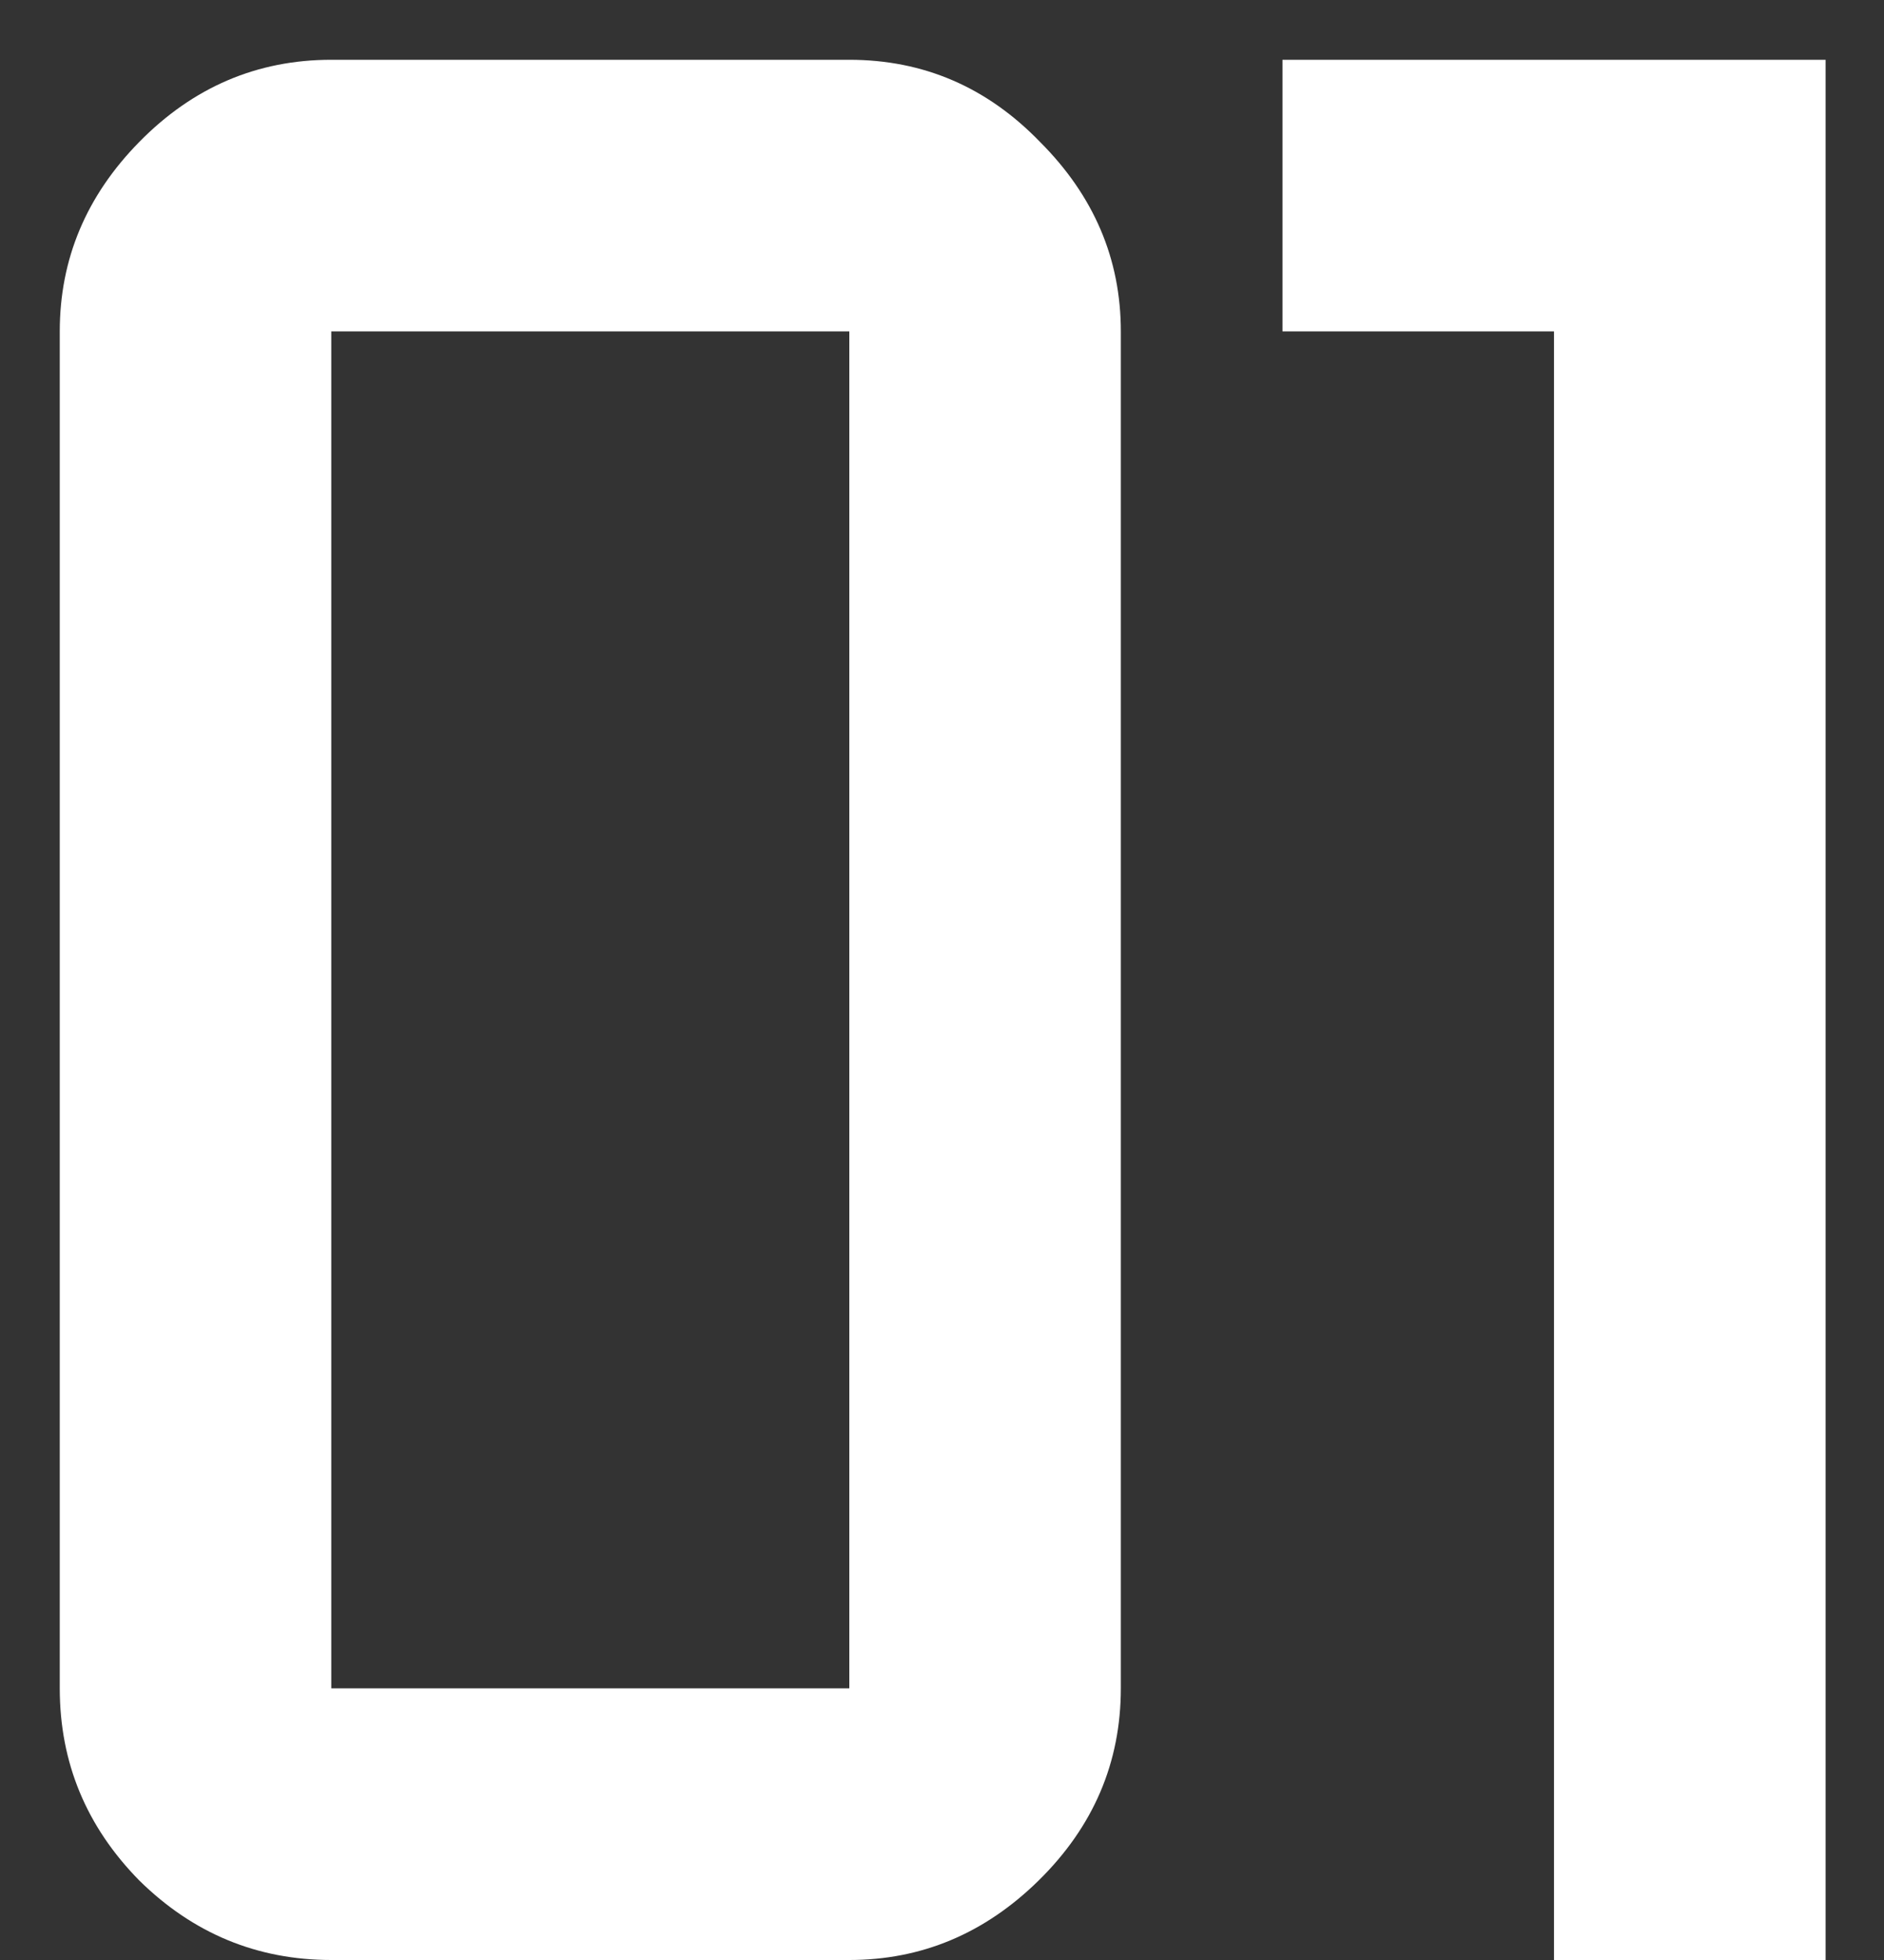 <?xml version="1.0" encoding="UTF-8"?> <svg xmlns="http://www.w3.org/2000/svg" width="25" height="26" viewBox="0 0 25 26" fill="none"><rect x="0" y="0" width="25" height="26" fill="#333333" stroke="none"/><path d="M0.793 22.396V4.396C0.793 3.436 1.145 2.598 1.848 1.883C2.562 1.156 3.412 0.793 4.396 0.793H11.27C12.254 0.793 13.098 1.156 13.801 1.883C14.516 2.598 14.873 3.436 14.873 4.396V22.396C14.873 23.381 14.51 24.23 13.783 24.945C13.068 25.648 12.23 26 11.27 26H4.396C3.412 26 2.562 25.648 1.848 24.945C1.145 24.23 0.793 23.381 0.793 22.396ZM4.396 22.396H11.27V4.396H4.396V22.396ZM17.018 4.396V0.793H24.225V26H20.621V4.396H17.018Z" fill="white"></path></svg> 